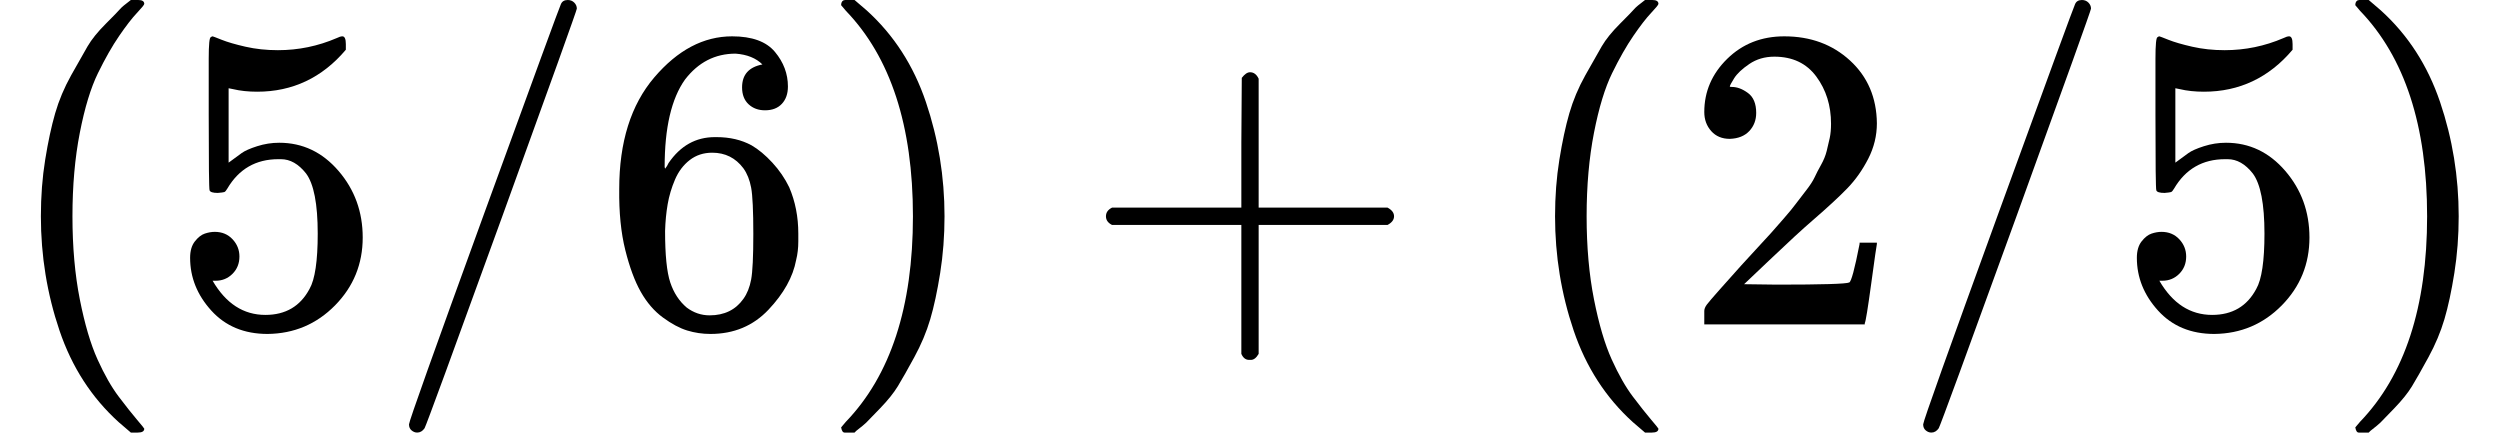<svg xmlns="http://www.w3.org/2000/svg" width="13.073ex" height="2.262ex" role="img" focusable="false" viewBox="0 -750 5778.4 1000" xmlns:xlink="http://www.w3.org/1999/xlink" aria-hidden="true" style="vertical-align: -0.566ex;"><defs><path id="MJX-23-TEX-N-28" d="M94 250Q94 319 104 381T127 488T164 576T202 643T244 695T277 729T302 750H315H319Q333 750 333 741Q333 738 316 720T275 667T226 581T184 443T167 250T184 58T225 -81T274 -167T316 -220T333 -241Q333 -250 318 -250H315H302L274 -226Q180 -141 137 -14T94 250Z"></path><path id="MJX-23-TEX-N-35" d="M164 157Q164 133 148 117T109 101H102Q148 22 224 22Q294 22 326 82Q345 115 345 210Q345 313 318 349Q292 382 260 382H254Q176 382 136 314Q132 307 129 306T114 304Q97 304 95 310Q93 314 93 485V614Q93 664 98 664Q100 666 102 666Q103 666 123 658T178 642T253 634Q324 634 389 662Q397 666 402 666Q410 666 410 648V635Q328 538 205 538Q174 538 149 544L139 546V374Q158 388 169 396T205 412T256 420Q337 420 393 355T449 201Q449 109 385 44T229 -22Q148 -22 99 32T50 154Q50 178 61 192T84 210T107 214Q132 214 148 197T164 157Z"></path><path id="MJX-23-TEX-N-2F" d="M423 750Q432 750 438 744T444 730Q444 725 271 248T92 -240Q85 -250 75 -250Q68 -250 62 -245T56 -231Q56 -221 230 257T407 740Q411 750 423 750Z"></path><path id="MJX-23-TEX-N-36" d="M42 313Q42 476 123 571T303 666Q372 666 402 630T432 550Q432 525 418 510T379 495Q356 495 341 509T326 548Q326 592 373 601Q351 623 311 626Q240 626 194 566Q147 500 147 364L148 360Q153 366 156 373Q197 433 263 433H267Q313 433 348 414Q372 400 396 374T435 317Q456 268 456 210V192Q456 169 451 149Q440 90 387 34T253 -22Q225 -22 199 -14T143 16T92 75T56 172T42 313ZM257 397Q227 397 205 380T171 335T154 278T148 216Q148 133 160 97T198 39Q222 21 251 21Q302 21 329 59Q342 77 347 104T352 209Q352 289 347 316T329 361Q302 397 257 397Z"></path><path id="MJX-23-TEX-N-29" d="M60 749L64 750Q69 750 74 750H86L114 726Q208 641 251 514T294 250Q294 182 284 119T261 12T224 -76T186 -143T145 -194T113 -227T90 -246Q87 -249 86 -250H74Q66 -250 63 -250T58 -247T55 -238Q56 -237 66 -225Q221 -64 221 250T66 725Q56 737 55 738Q55 746 60 749Z"></path><path id="MJX-23-TEX-N-2B" d="M56 237T56 250T70 270H369V420L370 570Q380 583 389 583Q402 583 409 568V270H707Q722 262 722 250T707 230H409V-68Q401 -82 391 -82H389H387Q375 -82 369 -68V230H70Q56 237 56 250Z"></path><path id="MJX-23-TEX-N-32" d="M109 429Q82 429 66 447T50 491Q50 562 103 614T235 666Q326 666 387 610T449 465Q449 422 429 383T381 315T301 241Q265 210 201 149L142 93L218 92Q375 92 385 97Q392 99 409 186V189H449V186Q448 183 436 95T421 3V0H50V19V31Q50 38 56 46T86 81Q115 113 136 137Q145 147 170 174T204 211T233 244T261 278T284 308T305 340T320 369T333 401T340 431T343 464Q343 527 309 573T212 619Q179 619 154 602T119 569T109 550Q109 549 114 549Q132 549 151 535T170 489Q170 464 154 447T109 429Z"></path></defs><g stroke="currentColor" fill="currentColor" stroke-width="0" transform="scale(1,-1)"><g data-mml-node="math"><g data-mml-node="mo"><use data-c="28" xlink:href="#MJX-23-TEX-N-28"></use></g><g data-mml-node="mn" transform="translate(389,0)"><use data-c="35" xlink:href="#MJX-23-TEX-N-35"></use></g><g data-mml-node="TeXAtom" data-mjx-texclass="ORD" transform="translate(889,0)"><g data-mml-node="mo"><use data-c="2F" xlink:href="#MJX-23-TEX-N-2F"></use></g></g><g data-mml-node="mn" transform="translate(1389,0)"><use data-c="36" xlink:href="#MJX-23-TEX-N-36"></use></g><g data-mml-node="mo" transform="translate(1889,0)"><use data-c="29" xlink:href="#MJX-23-TEX-N-29"></use></g><g data-mml-node="mo" transform="translate(2500.2,0)"><use data-c="2B" xlink:href="#MJX-23-TEX-N-2B"></use></g><g data-mml-node="mo" transform="translate(3500.4,0)"><use data-c="28" xlink:href="#MJX-23-TEX-N-28"></use></g><g data-mml-node="mn" transform="translate(3889.4,0)"><use data-c="32" xlink:href="#MJX-23-TEX-N-32"></use></g><g data-mml-node="TeXAtom" data-mjx-texclass="ORD" transform="translate(4389.4,0)"><g data-mml-node="mo"><use data-c="2F" xlink:href="#MJX-23-TEX-N-2F"></use></g></g><g data-mml-node="mn" transform="translate(4889.4,0)"><use data-c="35" xlink:href="#MJX-23-TEX-N-35"></use></g><g data-mml-node="mo" transform="translate(5389.4,0)"><use data-c="29" xlink:href="#MJX-23-TEX-N-29"></use></g></g></g></svg>